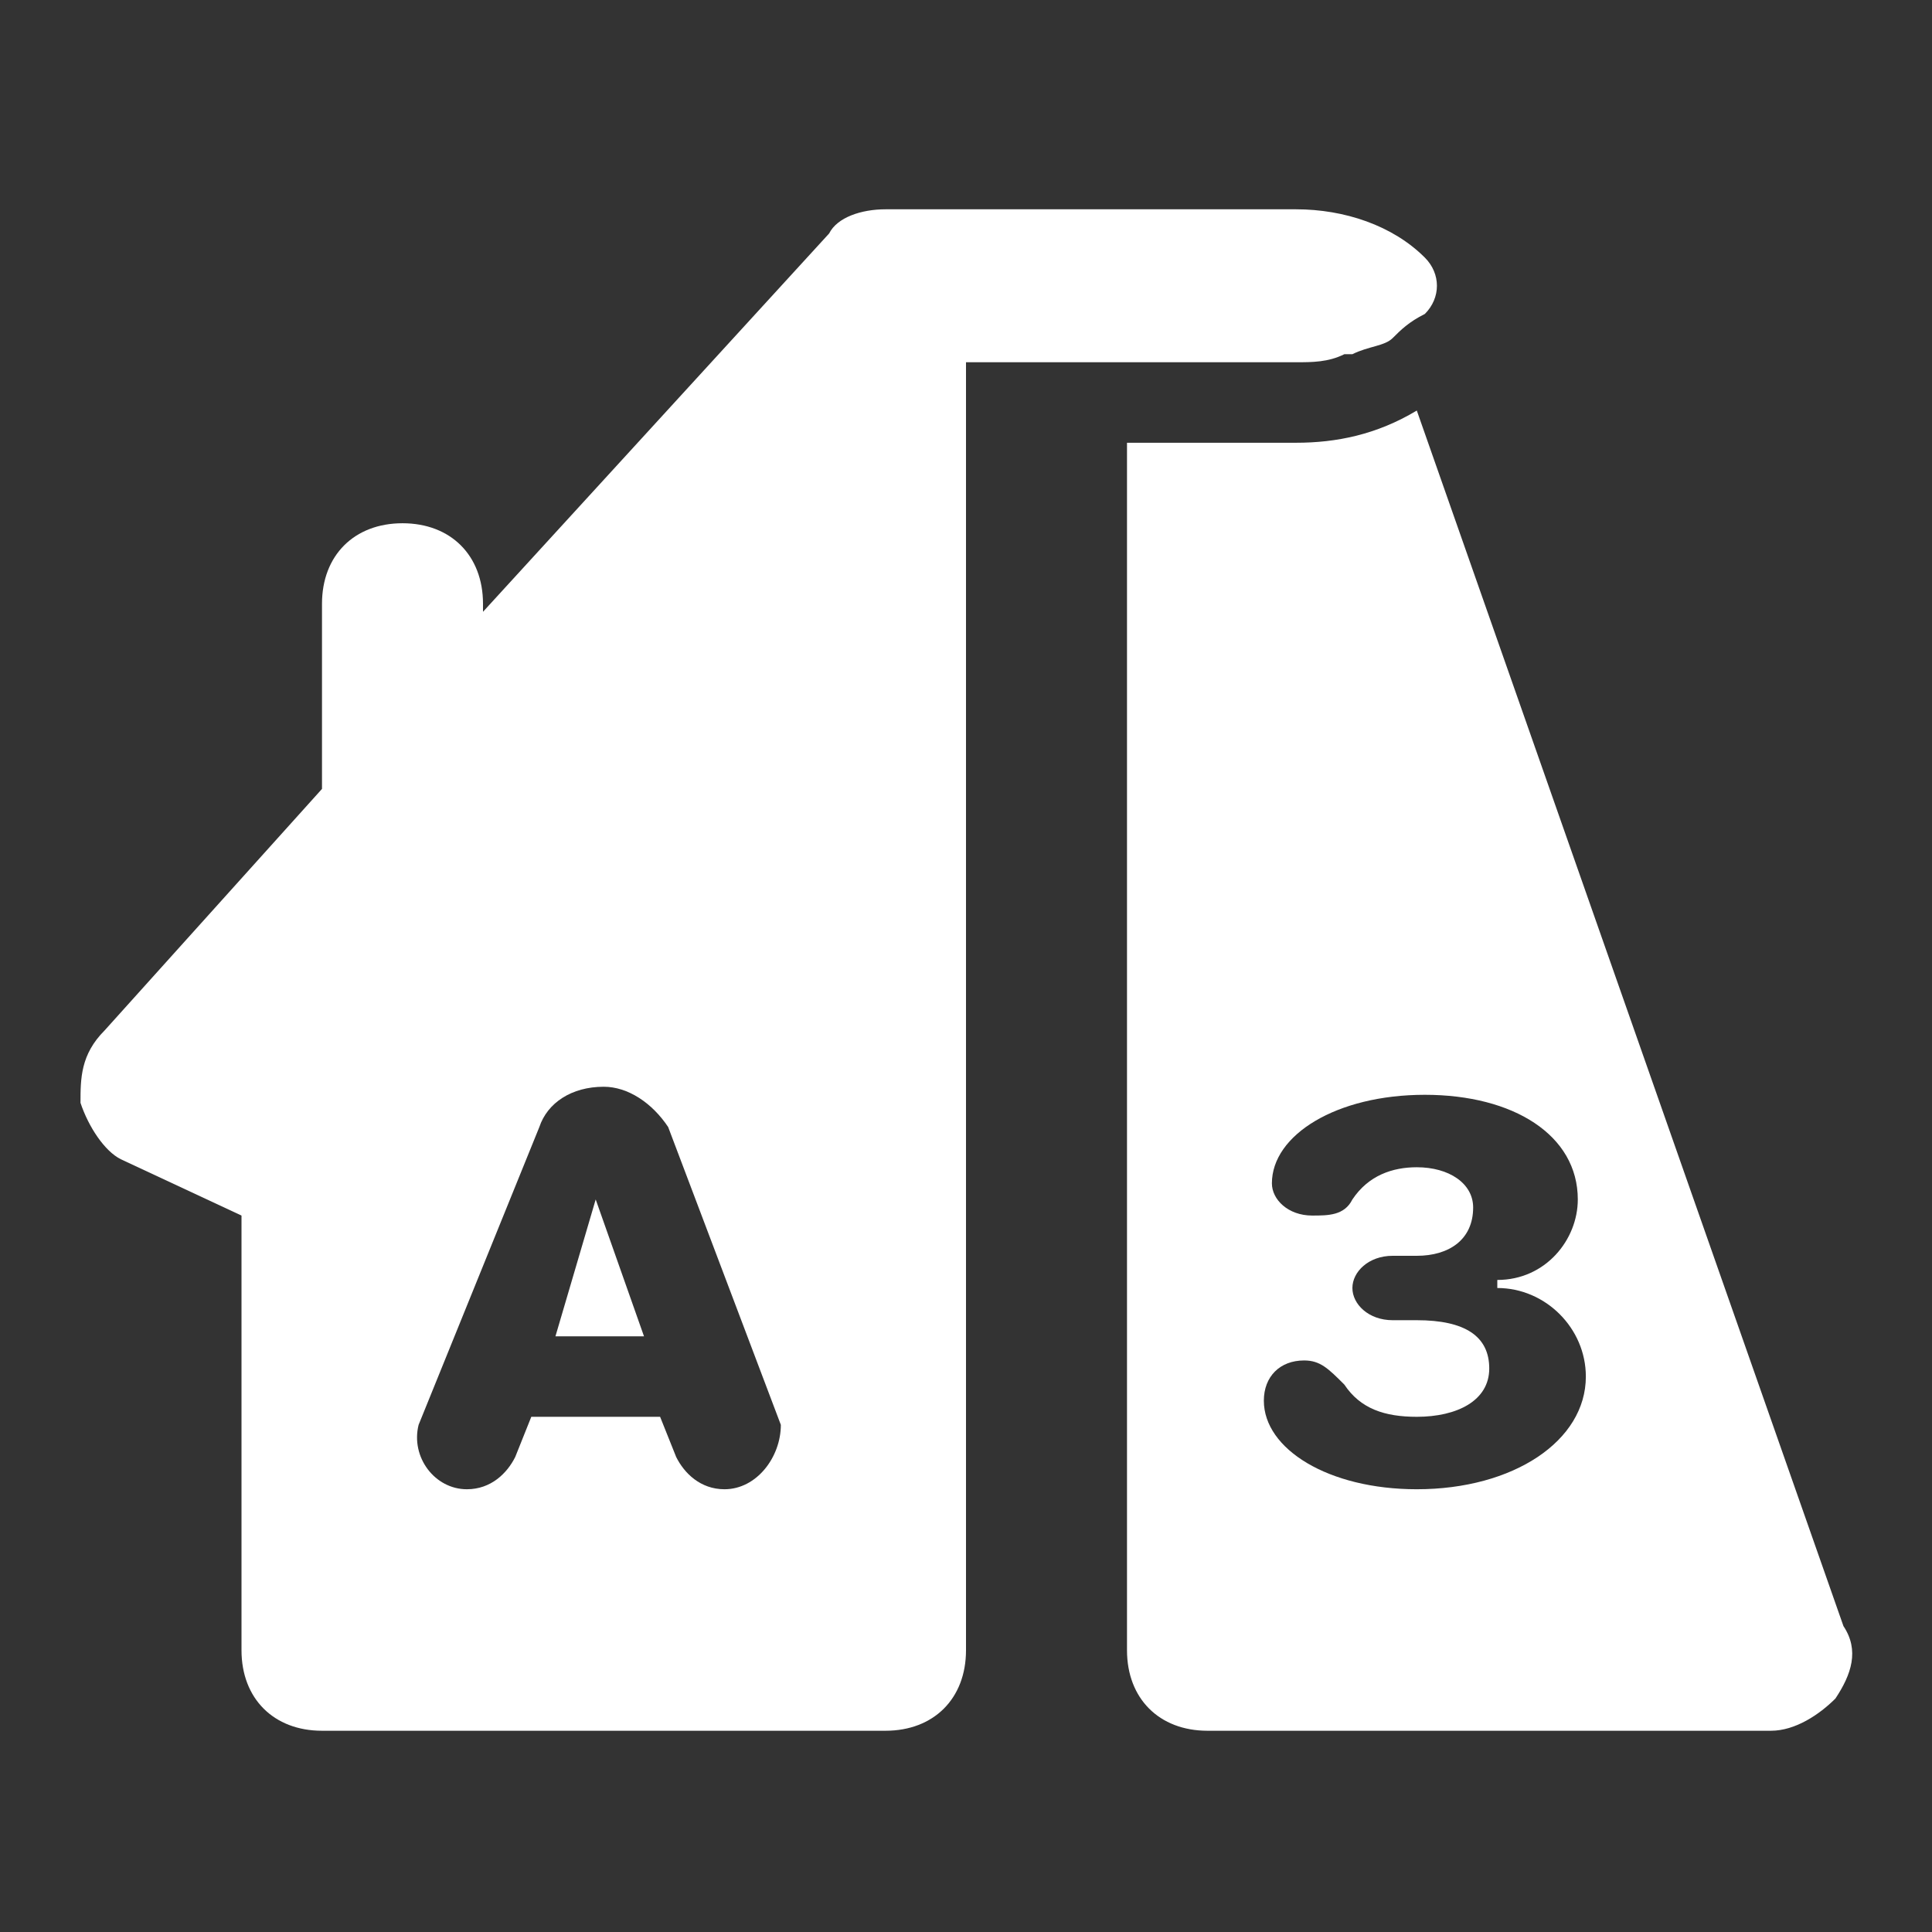 <svg xmlns="http://www.w3.org/2000/svg" xmlns:xlink="http://www.w3.org/1999/xlink" id="Livello_1" x="0px" y="0px" viewBox="0 0 24 24" style="enable-background:new 0 0 24 24;" xml:space="preserve"><rect x="0" y="0" width="24" height="24" fill="#333333" stroke="none"/><style type="text/css">	.st0{fill:#FFFFFF;}</style><g>	<path class="st0" d="M22.9,20.2L17.6,5.1c-0.5,0.3-1,0.4-1.5,0.4H14v15c0,0.6,0.4,1,1,1h7c0.3,0,0.6-0.2,0.8-0.4  C23,20.8,23.1,20.5,22.9,20.2z M17.6,18.5c-1.1,0-1.9-0.5-1.9-1.1c0-0.3,0.2-0.5,0.5-0.5c0.2,0,0.3,0.1,0.5,0.3  c0.2,0.3,0.5,0.4,0.9,0.4c0.5,0,0.9-0.2,0.9-0.6c0-0.4-0.3-0.6-0.9-0.6h-0.3c-0.3,0-0.5-0.2-0.5-0.4c0-0.2,0.2-0.4,0.5-0.4h0.3  c0.4,0,0.7-0.2,0.7-0.6c0-0.3-0.3-0.5-0.7-0.5c-0.3,0-0.6,0.1-0.8,0.4c-0.1,0.2-0.3,0.2-0.5,0.2c-0.3,0-0.5-0.2-0.5-0.4  c0-0.6,0.8-1.1,1.9-1.1c1.1,0,1.9,0.5,1.9,1.3c0,0.5-0.4,1-1,1v0.1c0.6,0,1.1,0.5,1.1,1.1C19.7,17.9,18.8,18.5,17.6,18.5z"></path>	<polygon class="st0" points="6.9,16.6 8,16.6 7.4,14.9  "></polygon>	<path class="st0" d="M16.7,4.4c0,0,0.1,0,0.1,0c0.2-0.1,0.4-0.1,0.5-0.2c0.1-0.1,0.2-0.2,0.4-0.3c0.2-0.2,0.2-0.5,0-0.7  c-0.4-0.4-1-0.6-1.6-0.6H16h-4h-1c-0.3,0-0.6,0.1-0.7,0.3L6,7.6V7.5c0-0.6-0.4-1-1-1s-1,0.4-1,1v2.3l-2.7,3C1,13.1,1,13.4,1,13.7  c0.1,0.3,0.3,0.6,0.5,0.7L3,15.1v5.4c0,0.6,0.4,1,1,1h7c0.6,0,1-0.4,1-1v-16h4.1C16.3,4.5,16.5,4.5,16.7,4.4z M9,18.5  c-0.3,0-0.5-0.2-0.6-0.4l-0.2-0.5H6.6l-0.2,0.5c-0.1,0.2-0.3,0.4-0.6,0.4c-0.4,0-0.7-0.4-0.6-0.8L6.7,14c0.1-0.3,0.4-0.5,0.8-0.5  c0.3,0,0.6,0.2,0.8,0.5l1.4,3.7C9.7,18.1,9.4,18.5,9,18.5z"></path></g></svg>